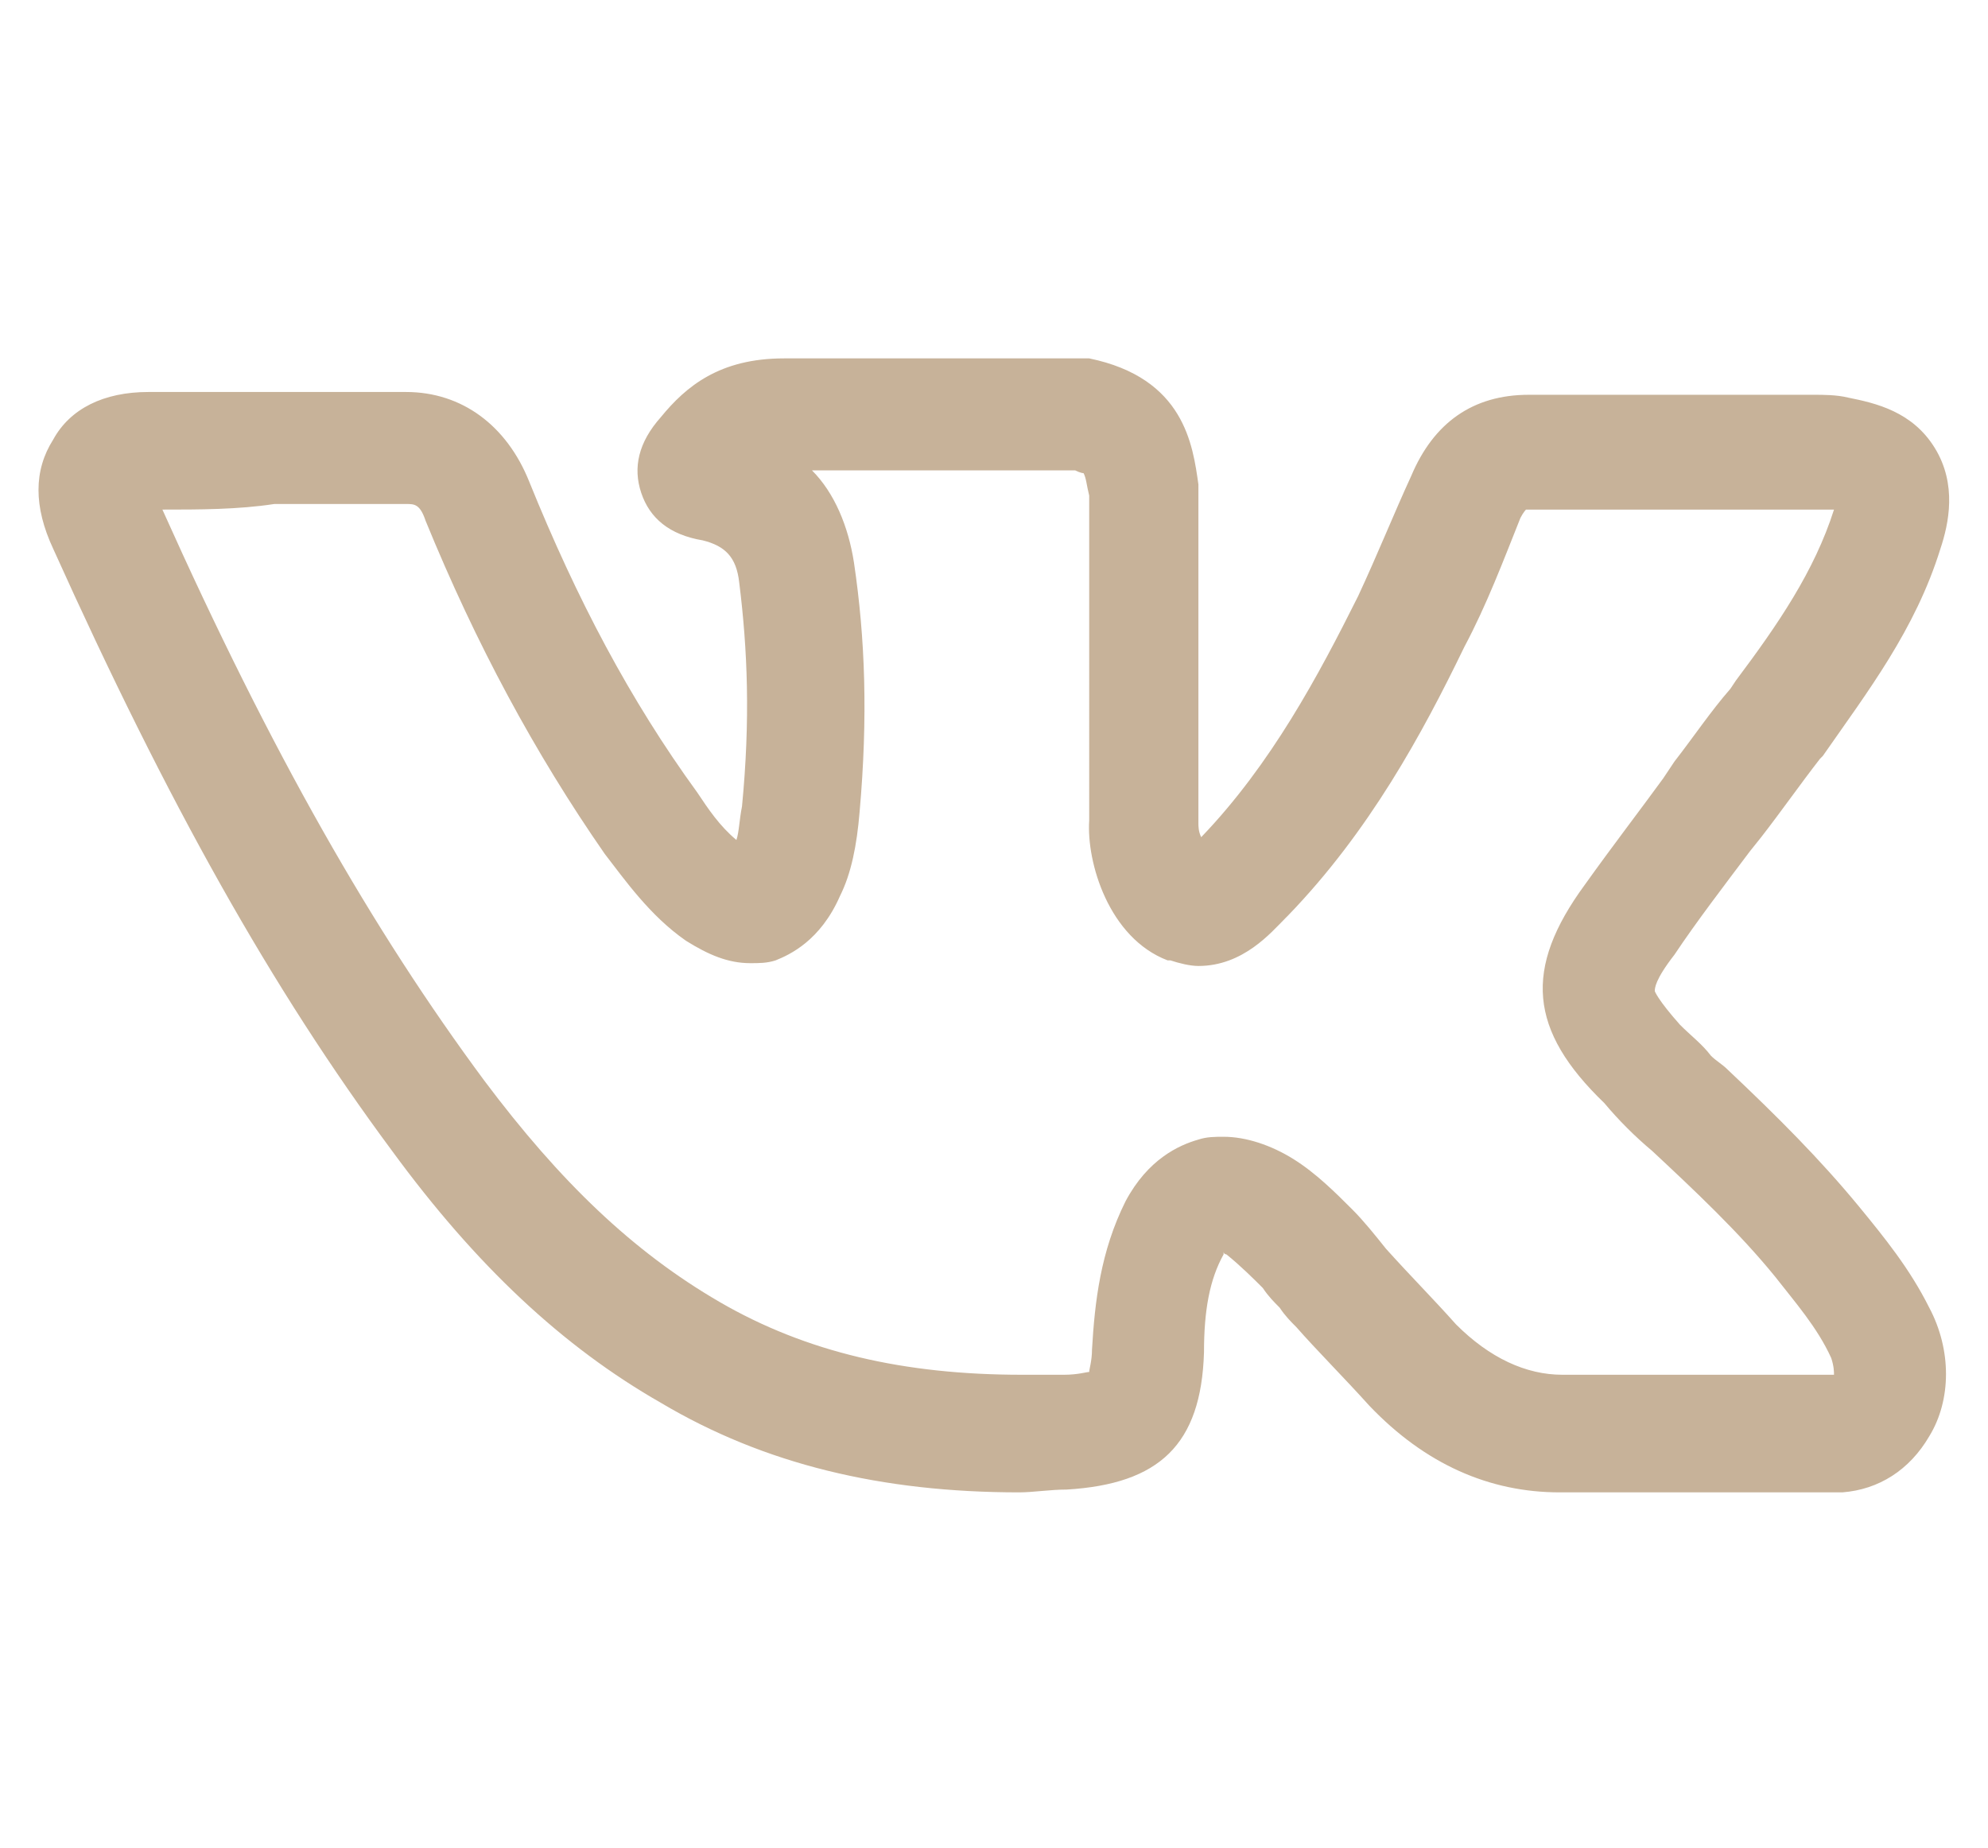 <?xml version="1.0" encoding="utf-8"?>
<!-- Generator: Adobe Illustrator 22.1.0, SVG Export Plug-In . SVG Version: 6.00 Build 0)  -->
<svg version="1.1" id="Слой_1" xmlns="http://www.w3.org/2000/svg" xmlns:xlink="http://www.w3.org/1999/xlink" x="0px" y="0px"
	 viewBox="0 0 71 66" style="enable-background:new 0 0 71 66;" xml:space="preserve">
<style type="text/css">
	.st0{fill:#C7B299;}
</style>
<g>
	<g>
		<g>
			<path class="st0" d="M36.4,53.3c-4.9,0-9.1-1-12.8-3.2c-3.5-2-6.6-4.9-9.6-9C9.7,35.3,6,28.7,1.9,19.6c-0.7-1.5-0.7-2.8,0-3.9
				C2.5,14.6,3.7,14,5.3,14c1.5,0,3,0,4.5,0s3.1,0,4.7,0c2,0,3.6,1.2,4.4,3.2c1.7,4.2,3.6,7.8,6,11.1c0.4,0.6,0.8,1.2,1.4,1.7
				c0.1-0.3,0.1-0.7,0.2-1.2c0.3-3.1,0.2-5.6-0.1-8c-0.1-0.9-0.5-1.3-1.3-1.5c-1.2-0.2-1.9-0.8-2.2-1.7c-0.3-0.9-0.1-1.8,0.7-2.7
				c0.9-1.1,2.1-2.1,4.4-2.1h10.6c0.1,0,0.2,0,0.3,0l0,0l0,0c3.4,0.7,3.7,3.1,3.9,4.5c0,0.1,0,0.2,0,0.3v11.8c0,0.1,0,0.3,0.1,0.5
				c2.5-2.6,4.2-5.8,5.6-8.6c0.7-1.5,1.3-3,1.9-4.3c0.8-1.9,2.2-2.9,4.2-2.9h0.1h10.1c0.3,0,0.8,0,1.2,0.1c1,0.2,2.3,0.5,3.1,1.8
				c0.8,1.3,0.5,2.7,0.2,3.6c-0.9,2.9-2.6,5.1-4.2,7.4L65,27.1c-0.7,0.9-1.4,1.9-2.1,2.8l-0.4,0.5c-0.9,1.2-1.9,2.5-2.7,3.7
				c-0.7,0.9-0.7,1.2-0.7,1.3c0,0,0.1,0.3,0.9,1.2c0.4,0.4,0.8,0.7,1.1,1.1c0.2,0.2,0.4,0.3,0.6,0.5c1.8,1.7,3.3,3.2,4.7,4.9
				c0.9,1.1,1.8,2.2,2.5,3.6c0.8,1.5,0.8,3.3,0,4.6c-0.7,1.2-1.8,1.9-3.1,2l0,0h-9.4c-0.2,0-0.5,0-0.7,0c-2.5,0-4.8-1-6.8-3.1
				c-0.9-1-1.9-2-2.6-2.8c-0.2-0.2-0.4-0.4-0.6-0.7c-0.2-0.2-0.4-0.4-0.6-0.7c-0.3-0.3-0.8-0.8-1.3-1.2c0,0-0.1,0-0.1-0.1v0.1l0,0
				c-0.5,0.9-0.7,2-0.7,3.5c-0.1,3.3-1.6,4.7-4.9,4.9C37.5,53.2,36.9,53.3,36.4,53.3z M5.8,18.2c3.9,8.7,7.5,15,11.5,20.4
				c2.7,3.6,5.3,6.1,8.4,7.9c3.1,1.8,6.6,2.6,10.8,2.6c0.5,0,1,0,1.5,0s0.8-0.1,0.9-0.1c0-0.1,0.1-0.4,0.1-0.8
				c0.1-1.7,0.3-3.5,1.2-5.3c0.8-1.5,1.9-2,2.6-2.2c0.3-0.1,0.6-0.1,0.9-0.1c0.8,0,1.7,0.3,2.5,0.8s1.5,1.2,2.1,1.8
				c0.4,0.4,0.8,0.9,1.2,1.4c0.9,1,1.7,1.8,2.5,2.7c1.2,1.2,2.5,1.8,3.8,1.8c0.1,0,0.3,0,0.5,0l0,0h9.2c0-0.1,0-0.3-0.1-0.6l0,0
				c-0.5-1.1-1.3-2-2-2.9c-1.3-1.6-2.9-3.1-4.4-4.5c-0.6-0.5-1.2-1.1-1.7-1.7c-2.7-2.6-2.9-4.8-0.7-7.8c1-1.4,2-2.7,2.8-3.8l0.4-0.6
				c0.7-0.9,1.3-1.8,2-2.6l0.2-0.3l0,0c1.5-2,2.8-3.9,3.5-6.1l0,0l0,0c-0.1,0-0.3,0-0.5,0H54.8c0,0,0,0-0.1,0s-0.2,0-0.2,0
				s-0.1,0.1-0.2,0.3c-0.6,1.5-1.2,3.1-2,4.6c-1.5,3.1-3.4,6.6-6.3,9.6l-0.1,0.1c-0.5,0.5-1.5,1.7-3.1,1.7c-0.3,0-0.7-0.1-1-0.2l0,0
				h-0.1c-2.1-0.8-2.9-3.5-2.8-5V17.7c-0.1-0.4-0.1-0.6-0.2-0.8c0,0-0.1,0-0.3-0.1H29c0.8,0.8,1.3,2,1.5,3.3
				c0.4,2.7,0.5,5.5,0.2,8.9c-0.1,1.2-0.3,2.2-0.7,3c-0.7,1.6-1.8,2.1-2.3,2.3c-0.3,0.1-0.6,0.1-0.9,0.1c-0.8,0-1.5-0.3-2.3-0.8
				c-1.3-0.9-2.2-2.2-2.9-3.1c-2.5-3.6-4.6-7.5-6.4-11.9C15,18,14.8,18,14.5,18c-1.6,0-3.2,0-4.7,0C8.5,18.2,7.1,18.2,5.8,18.2z"/>
		</g>
	</g>
</g>
</svg>
